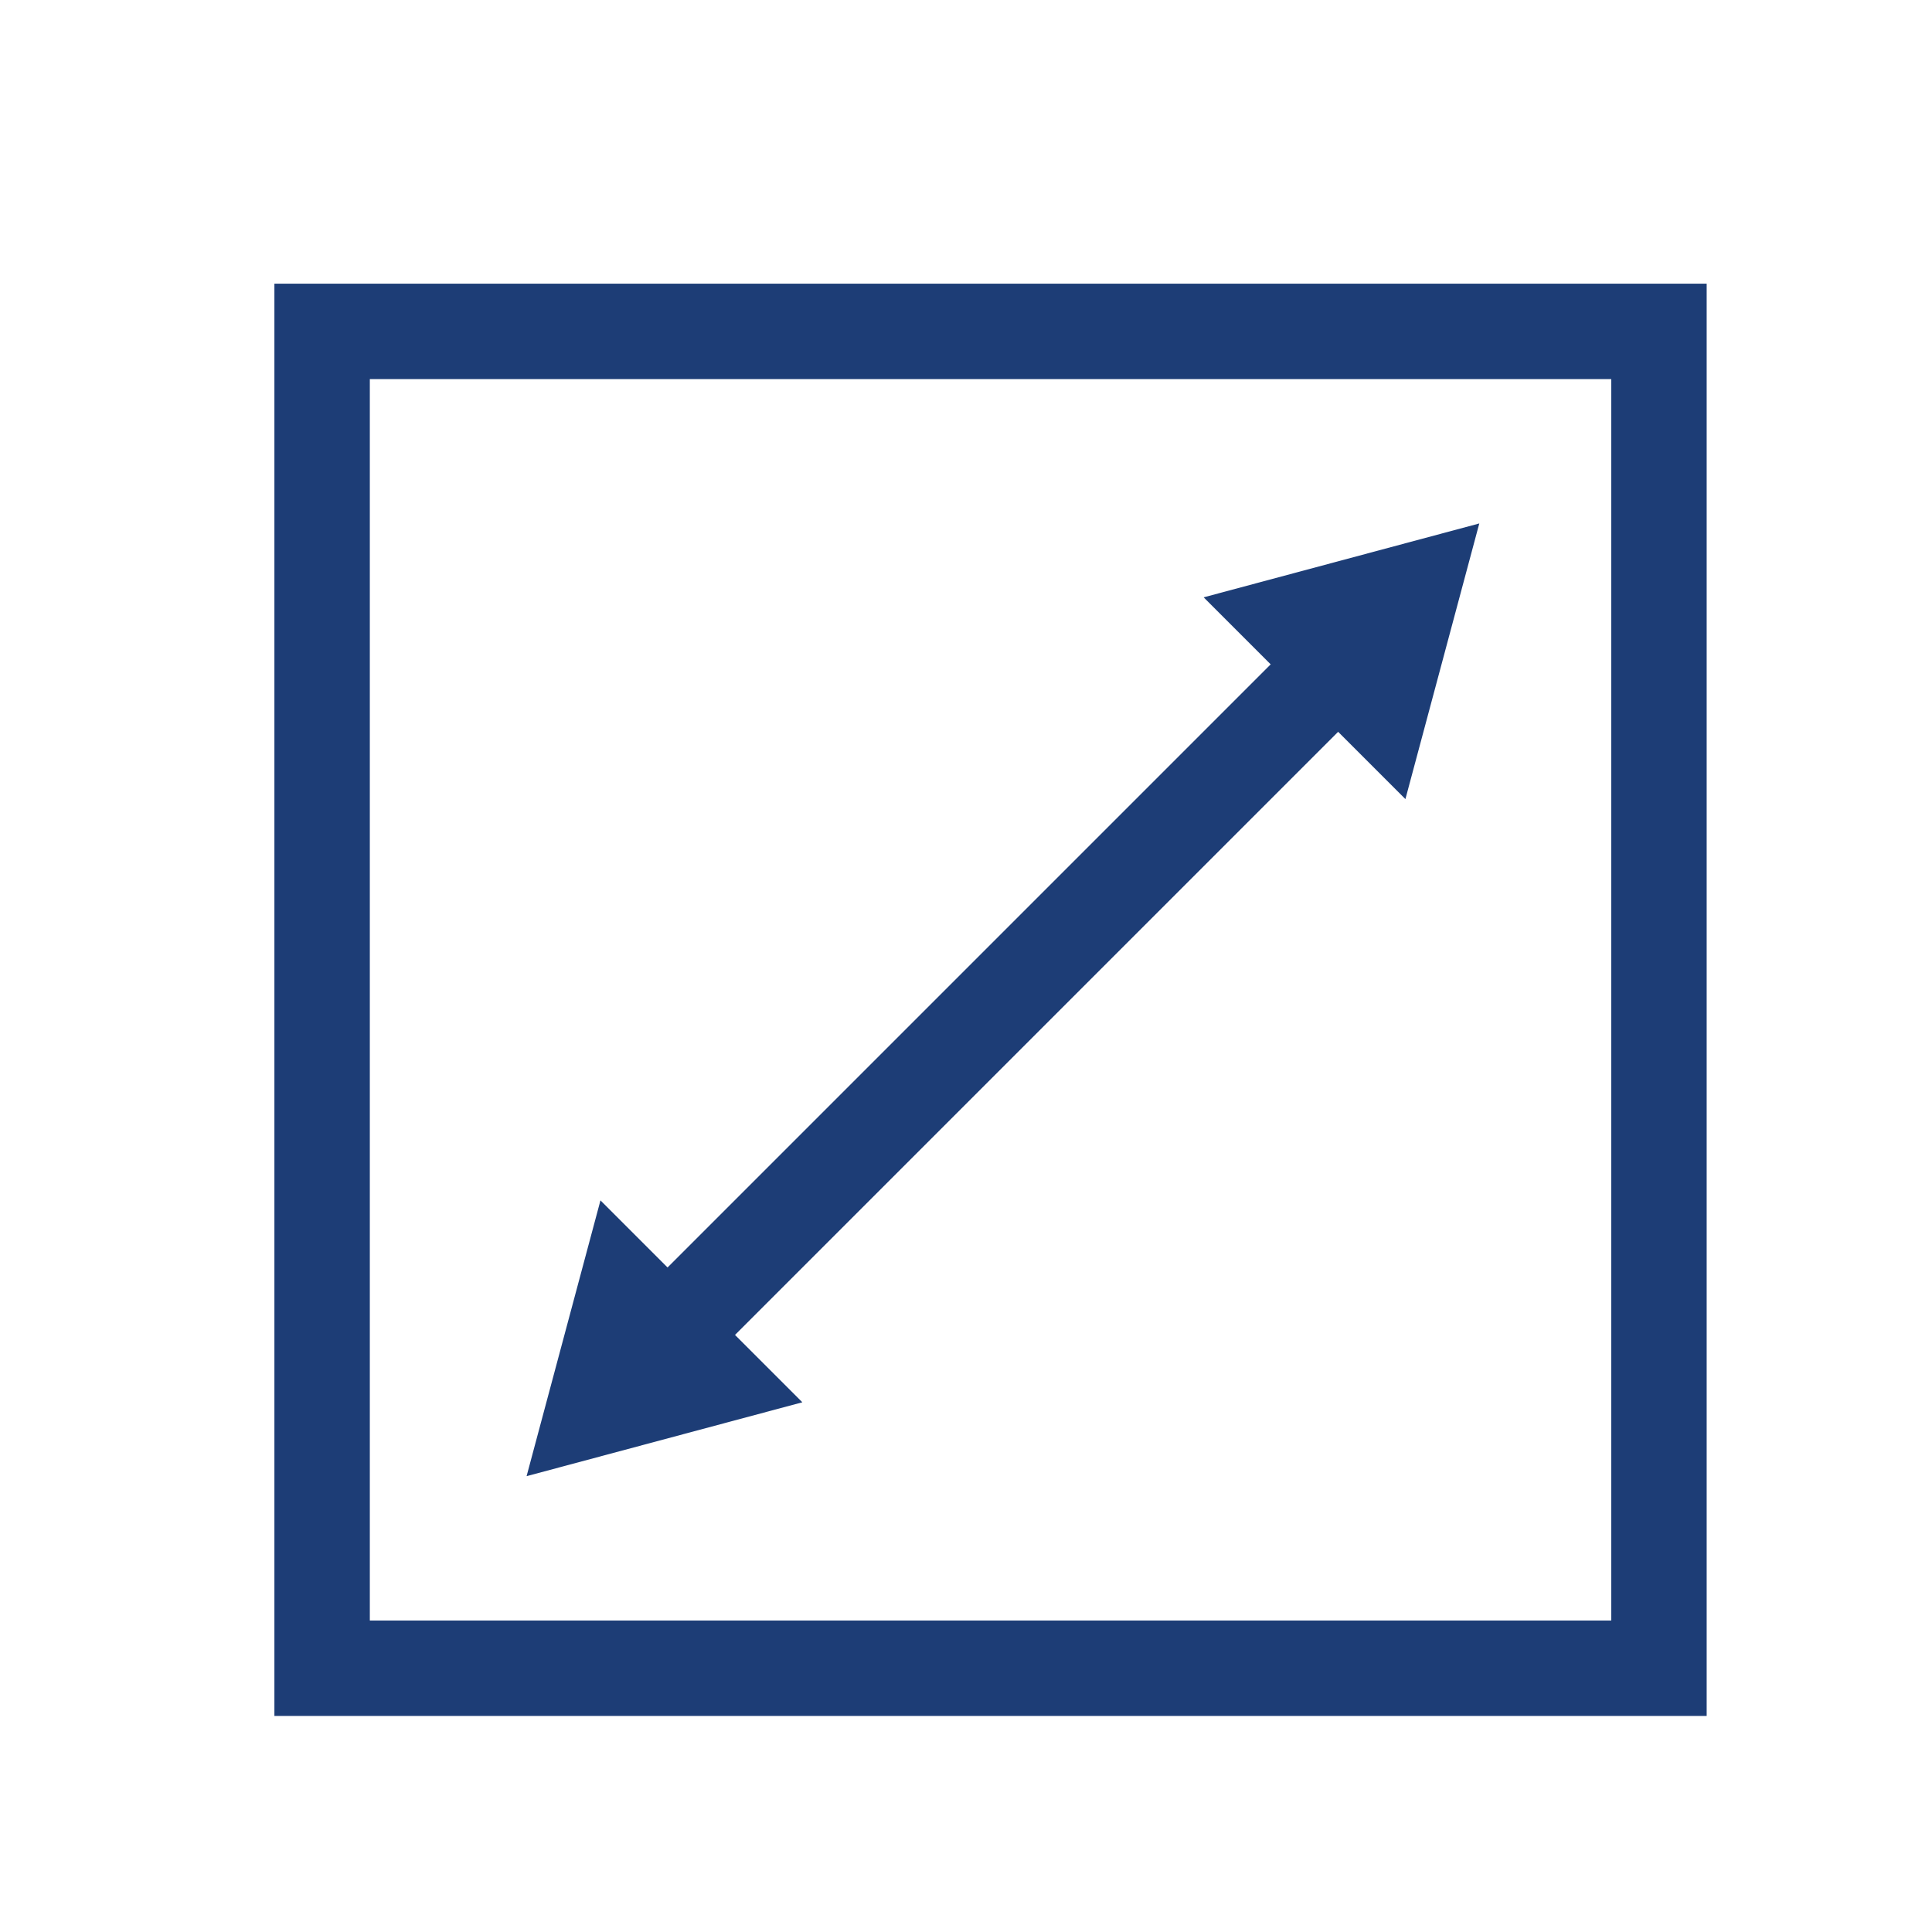 <?xml version="1.0" encoding="utf-8"?><!-- Generator: Adobe Illustrator 27.3.1, SVG Export Plug-In . SVG Version: 6.00 Build 0)  --><svg version="1.1" id="Layer_1" xmlns="http://www.w3.org/2000/svg" xmlns:xlink="http://www.w3.org/1999/xlink" x="0px" y="0px"	 viewBox="0 0 141.73 141.73" style="enable-background:new 0 0 141.73 141.73;" xml:space="preserve"><style type="text/css">	.st0{fill:#1D3D76;}	.st1{fill:#FFFFFF;}</style><g>	<g>					<rect x="39.23" y="69.84" transform="matrix(0.707 -0.707 0.707 0.707 -30.31 73.508)" class="st0" width="68.7" height="7"/>	</g>	<g>		<g>			<polygon class="st0" points="58.86,102.87 38.63,108.29 44.05,88.06 			"/>		</g>	</g>	<g>		<g>			<polygon class="st0" points="103.1,58.62 108.52,38.4 88.3,43.82 			"/>		</g>	</g></g><g>	<path class="st0" d="M125.19,125.88H20.13V20.81h105.07V125.88z M27.13,118.88h91.07V27.81H27.13V118.88z"/></g></svg>